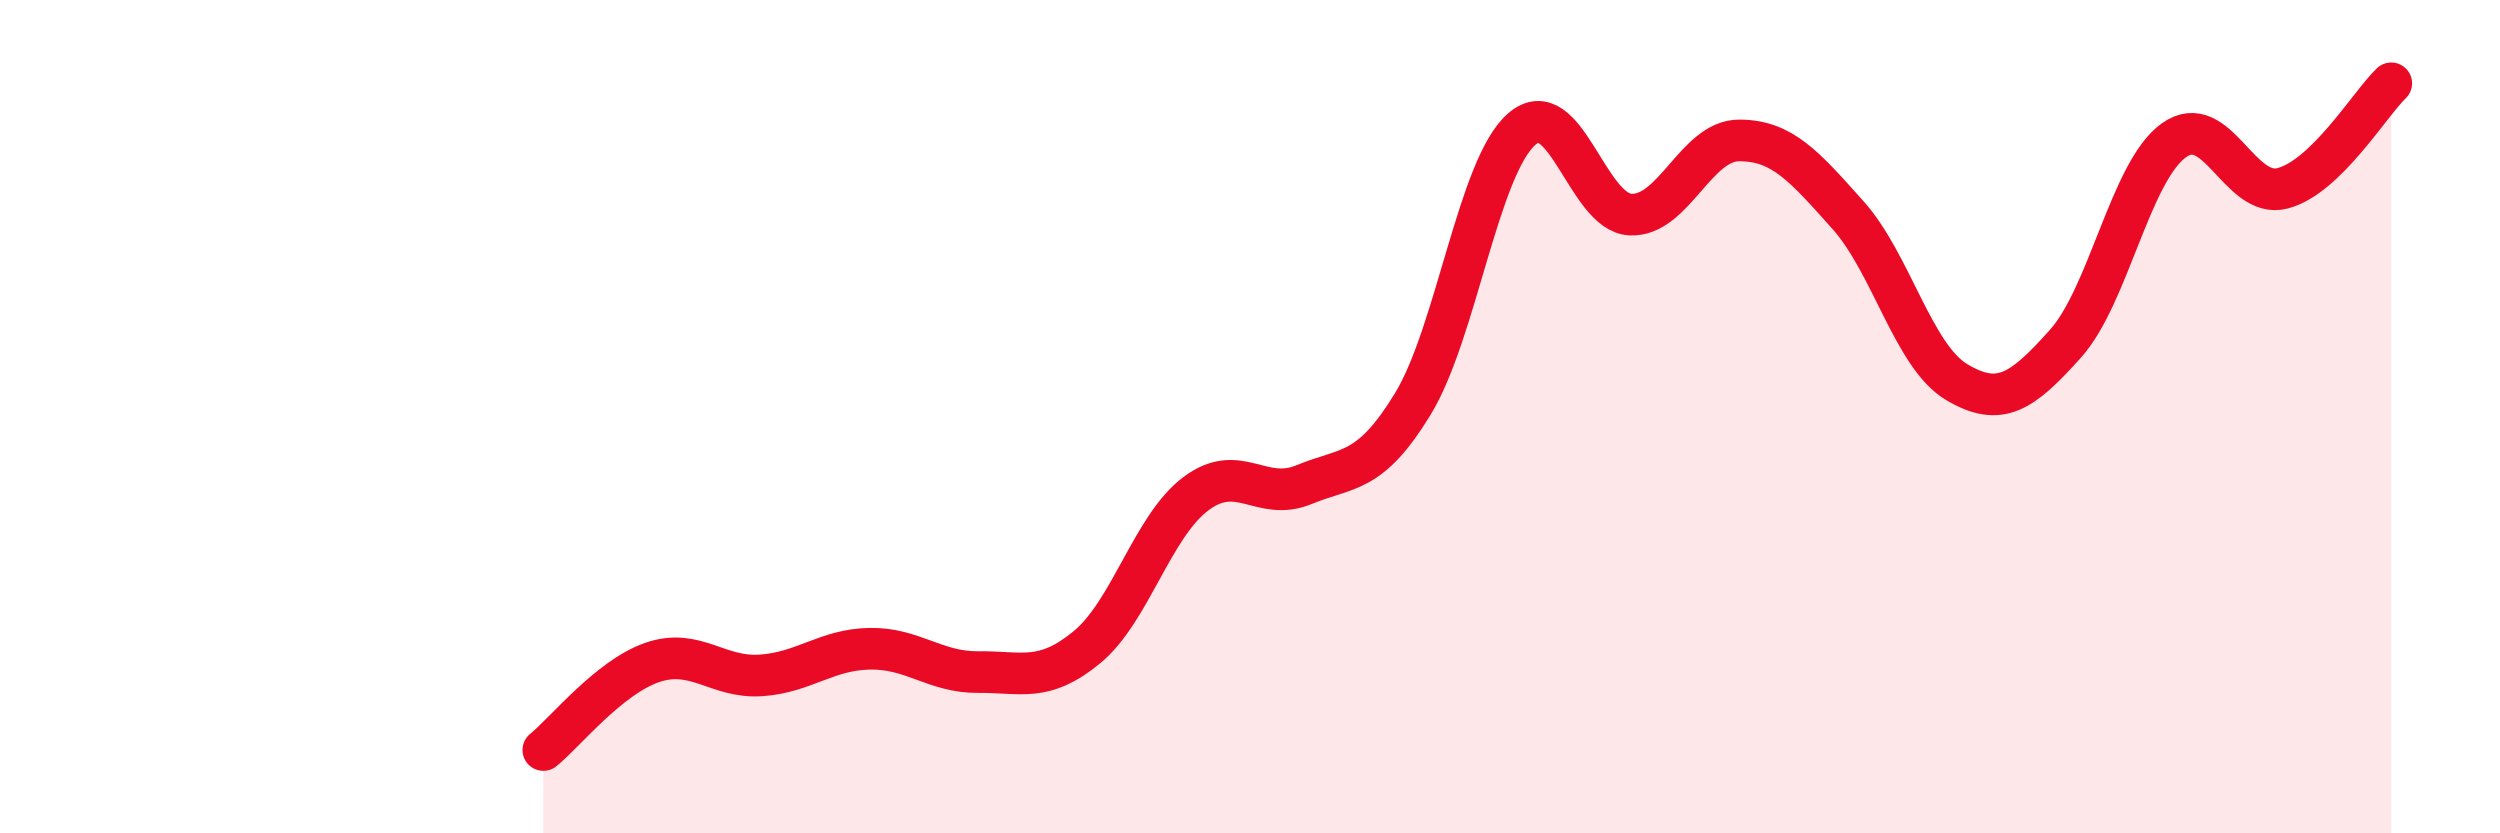 
    <svg width="60" height="20" viewBox="0 0 60 20" xmlns="http://www.w3.org/2000/svg">
      <path
        d="M 13.04,18 C 13.56,17.58 14.61,16.26 15.65,15.9 C 16.69,15.54 17.22,16.28 18.26,16.21 C 19.3,16.14 19.83,15.59 20.87,15.57 C 21.91,15.55 22.44,16.14 23.48,16.13 C 24.52,16.12 25.05,16.39 26.09,15.53 C 27.13,14.67 27.66,12.63 28.7,11.85 C 29.74,11.07 30.26,12.06 31.3,11.63 C 32.34,11.2 32.87,11.4 33.91,9.69 C 34.95,7.98 35.48,4.01 36.52,3.1 C 37.56,2.19 38.09,5.1 39.13,5.15 C 40.17,5.2 40.7,3.37 41.74,3.37 C 42.78,3.37 43.31,4 44.35,5.16 C 45.39,6.32 45.92,8.55 46.96,9.17 C 48,9.79 48.53,9.41 49.57,8.25 C 50.61,7.09 51.13,4.12 52.17,3.37 C 53.21,2.62 53.74,4.79 54.78,4.52 C 55.82,4.25 56.87,2.5 57.39,2L57.39 20L13.04 20Z"
        fill="#EB0A25"
        opacity="0.1"
        stroke-linecap="round"
        stroke-linejoin="round"
      />
      <path
        d="M 13.04,18 C 13.56,17.58 14.61,16.26 15.65,15.9 C 16.69,15.54 17.22,16.28 18.26,16.21 C 19.3,16.14 19.83,15.59 20.87,15.57 C 21.91,15.55 22.44,16.14 23.48,16.13 C 24.52,16.12 25.05,16.39 26.09,15.53 C 27.13,14.67 27.66,12.63 28.7,11.85 C 29.74,11.07 30.26,12.06 31.3,11.63 C 32.34,11.2 32.87,11.4 33.91,9.69 C 34.95,7.98 35.48,4.01 36.52,3.1 C 37.56,2.19 38.09,5.1 39.13,5.15 C 40.17,5.2 40.7,3.37 41.74,3.37 C 42.78,3.37 43.31,4 44.35,5.16 C 45.39,6.32 45.92,8.55 46.96,9.17 C 48,9.79 48.53,9.41 49.57,8.25 C 50.61,7.09 51.13,4.12 52.17,3.37 C 53.21,2.62 53.74,4.79 54.78,4.52 C 55.82,4.25 56.87,2.5 57.39,2"
        stroke="#EB0A25"
        stroke-width="1"
        fill="none"
        stroke-linecap="round"
        stroke-linejoin="round"
      />
    </svg>
  